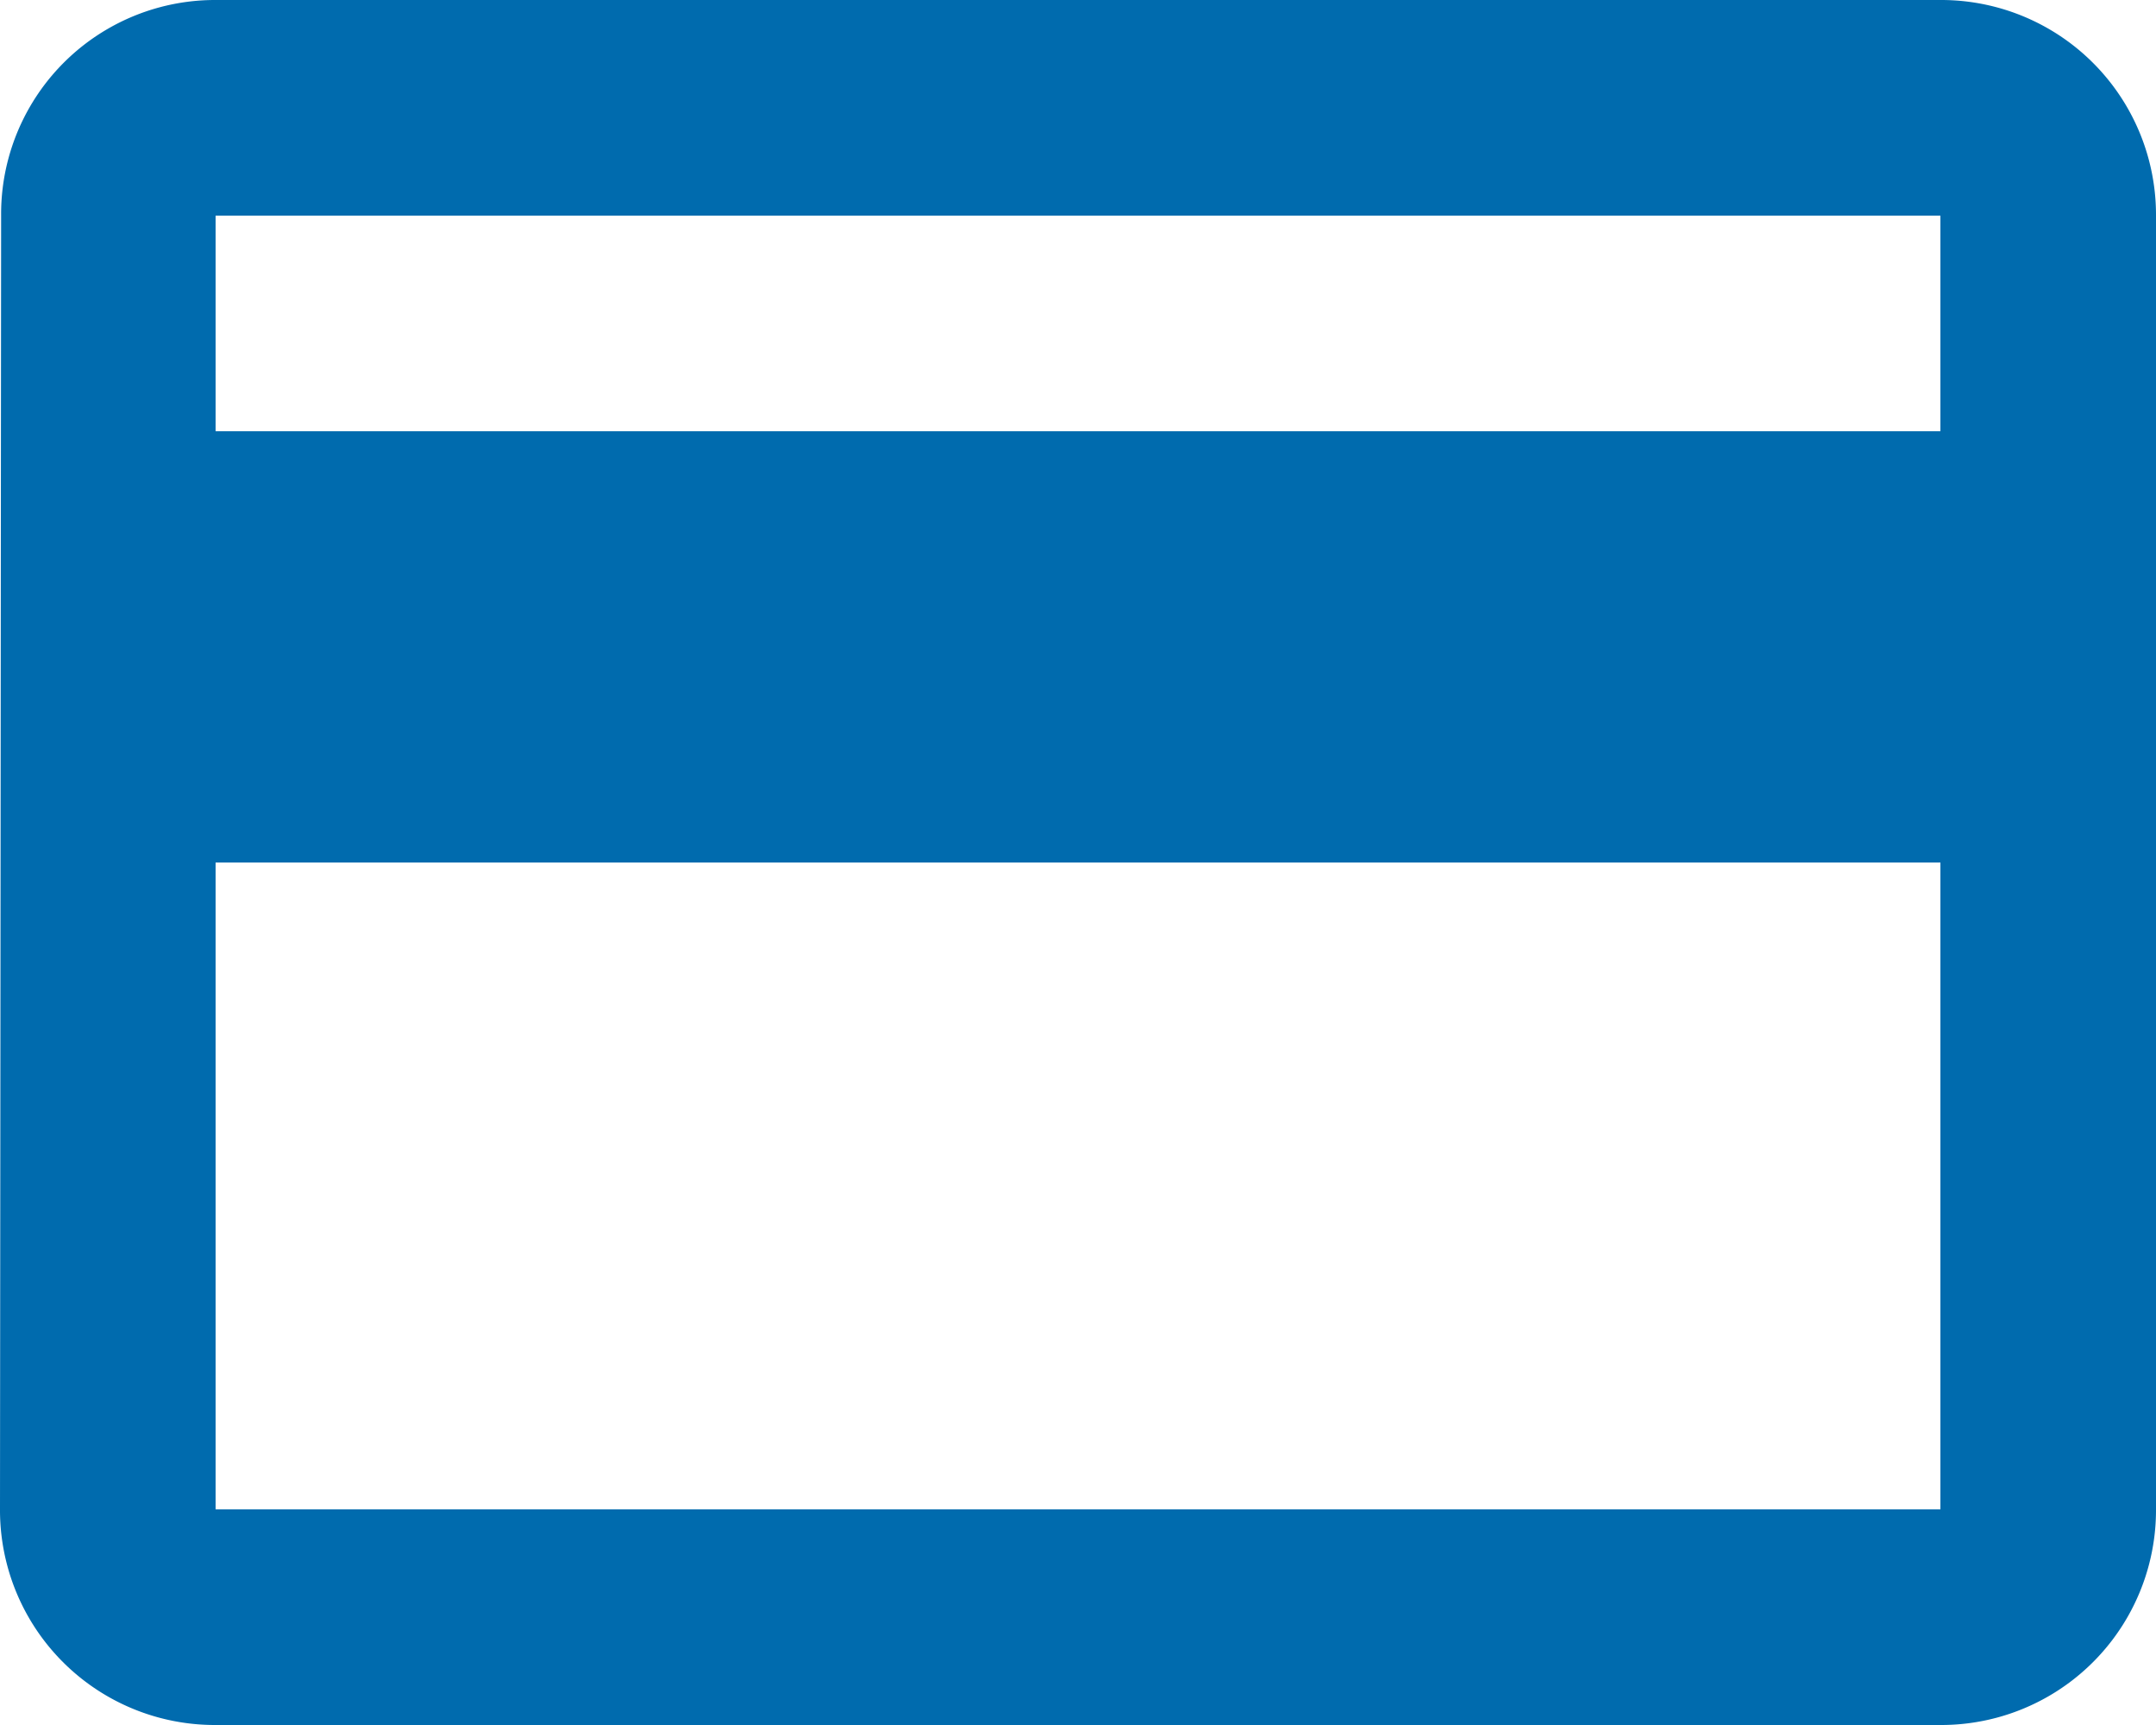<svg xmlns="http://www.w3.org/2000/svg" width="80.42" height="64.336" viewBox="0 0 80.42 64.336">
  <path id="Icon_material-payment" data-name="Icon material-payment" d="M75.378,6H11.042a7.98,7.98,0,0,0-8,8.042L3,62.294a8.014,8.014,0,0,0,8.042,8.042H75.378a8.014,8.014,0,0,0,8.042-8.042V14.042A8.014,8.014,0,0,0,75.378,6Zm0,56.294H11.042V38.168H75.378Zm0-40.21H11.042V14.042H75.378Z" transform="translate(-3 -6)" fill="#006bae"/>
</svg>
